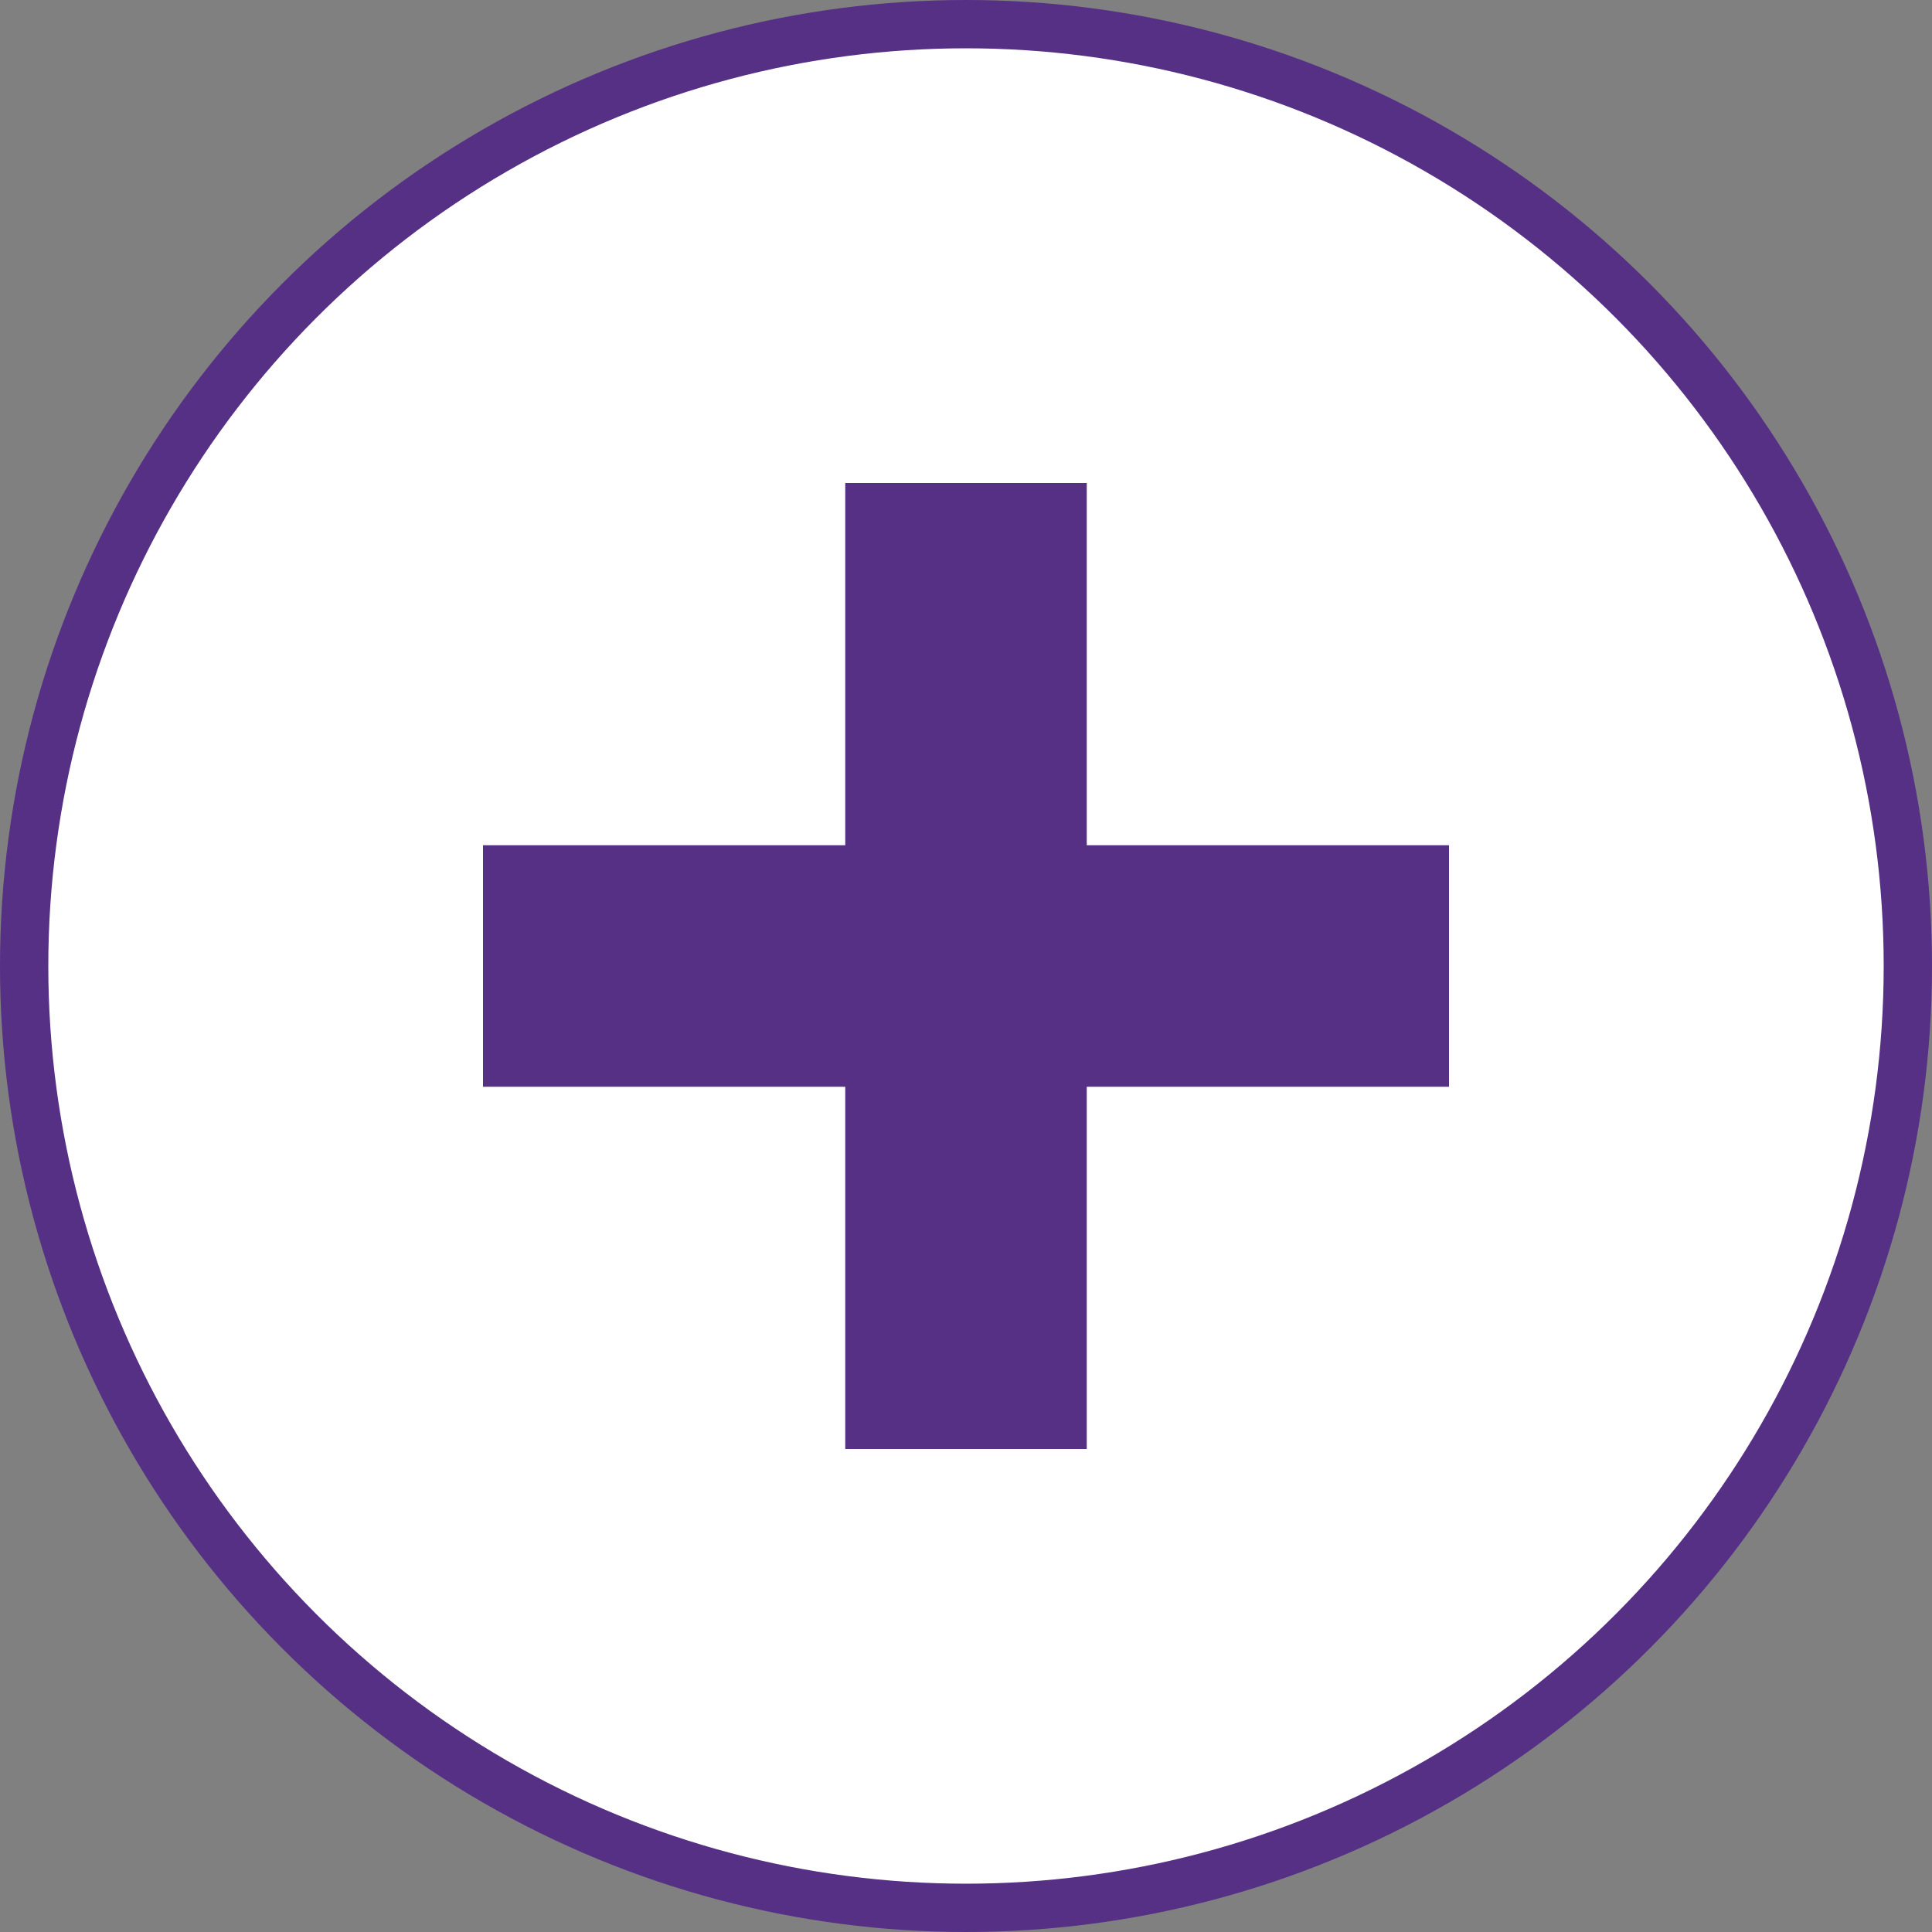 <?xml version="1.0" encoding="utf-8"?>
<svg xmlns="http://www.w3.org/2000/svg" fill="none" height="100%" overflow="visible" preserveAspectRatio="none" style="display: block;" viewBox="0 0 40 40" width="100%">
<rect x="0" y="0" width="40" height="40" fill="#808080" stroke="none"/>
<g id="Group 18">
<circle cx="20" cy="20" fill="white" id="Ellipse 1" r="19.5" stroke="#553085"/>
<g id="Group 17">
<path d="M20 10V30" id="Vector 1" stroke="#553085" stroke-width="5"/>
<path d="M10 20L30 20" id="Vector 1_2" stroke="#553085" stroke-width="5"/>
</g>
</g>
</svg>